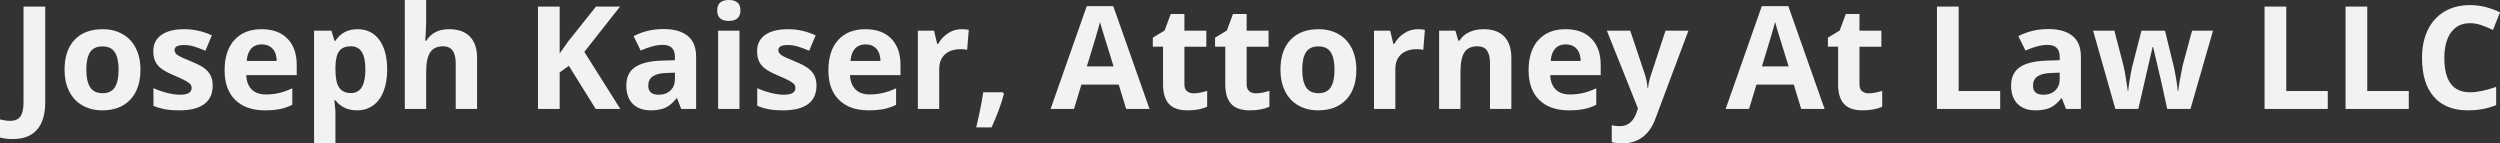 <?xml version="1.0" encoding="utf-8"?>
<!-- Generator: Adobe Illustrator 16.0.0, SVG Export Plug-In . SVG Version: 6.00 Build 0)  -->
<!DOCTYPE svg PUBLIC "-//W3C//DTD SVG 1.1//EN" "http://www.w3.org/Graphics/SVG/1.1/DTD/svg11.dtd">
<svg version="1.1" id="Layer_1" xmlns="http://www.w3.org/2000/svg" xmlns:xlink="http://www.w3.org/1999/xlink" x="0px" y="0px"
	 width="418.453px" height="24px" viewBox="0 0 418.453 24" enable-background="new 0 0 418.453 24" xml:space="preserve">
<rect x="0" y="0" width="418.453" height="24" fill="#333333" stroke="none"/>
<g>
	<path fill="#F1F2F2" d="M2.145,23.273c-0.82,0-1.535-0.086-2.145-0.258v-3.023c0.625,0.156,1.195,0.234,1.711,0.234
		c0.797,0,1.367-0.248,1.711-0.744s0.516-1.271,0.516-2.326V1.102H7.57v16.031c0,2-0.457,3.523-1.371,4.57
		S3.934,23.273,2.145,23.273z"/>
	<path fill="#F1F2F2" d="M23.508,11.66c0,2.133-0.563,3.801-1.688,5.004s-2.691,1.805-4.699,1.805c-1.258,0-2.367-0.275-3.328-0.826
		s-1.699-1.342-2.215-2.373s-0.773-2.234-0.773-3.609c0-2.141,0.559-3.805,1.676-4.992s2.688-1.781,4.711-1.781
		c1.258,0,2.367,0.273,3.328,0.82s1.699,1.332,2.215,2.355S23.508,10.285,23.508,11.66z M14.449,11.66
		c0,1.297,0.213,2.277,0.639,2.941s1.119,0.996,2.08,0.996c0.953,0,1.639-0.33,2.057-0.99s0.627-1.643,0.627-2.947
		c0-1.297-0.211-2.27-0.633-2.918S18.105,7.77,17.145,7.77c-0.953,0-1.641,0.322-2.063,0.967S14.449,10.355,14.449,11.66z"/>
	<path fill="#F1F2F2" d="M35.602,14.344c0,1.344-0.467,2.367-1.4,3.07s-2.33,1.055-4.189,1.055c-0.953,0-1.766-0.064-2.438-0.193
		s-1.301-0.318-1.887-0.568v-2.953c0.664,0.313,1.412,0.574,2.244,0.785s1.564,0.316,2.197,0.316c1.297,0,1.945-0.375,1.945-1.125
		c0-0.281-0.086-0.51-0.258-0.686s-0.469-0.375-0.891-0.598s-0.984-0.482-1.688-0.779c-1.008-0.422-1.748-0.813-2.221-1.172
		s-0.816-0.771-1.031-1.236s-0.322-1.037-0.322-1.717c0-1.164,0.451-2.064,1.354-2.701s2.182-0.955,3.838-0.955
		c1.578,0,3.113,0.344,4.605,1.031l-1.078,2.578c-0.656-0.281-1.27-0.512-1.84-0.691s-1.152-0.27-1.746-0.27
		c-1.055,0-1.582,0.285-1.582,0.855c0,0.32,0.17,0.598,0.51,0.832s1.084,0.582,2.232,1.043c1.023,0.414,1.773,0.801,2.25,1.16
		s0.828,0.773,1.055,1.242S35.602,13.695,35.602,14.344z"/>
	<path fill="#F1F2F2" d="M44.32,18.469c-2.109,0-3.758-0.582-4.945-1.746s-1.781-2.813-1.781-4.945c0-2.195,0.549-3.893,1.646-5.092
		s2.615-1.799,4.553-1.799c1.852,0,3.293,0.527,4.324,1.582s1.547,2.512,1.547,4.371v1.734h-8.449
		c0.039,1.016,0.34,1.809,0.902,2.379s1.352,0.855,2.367,0.855c0.789,0,1.535-0.082,2.238-0.246s1.438-0.426,2.203-0.785v2.766
		c-0.625,0.313-1.293,0.545-2.004,0.697S45.344,18.469,44.32,18.469z M43.816,7.43c-0.758,0-1.352,0.24-1.781,0.721
		s-0.676,1.162-0.738,2.045h5.016c-0.016-0.883-0.246-1.564-0.691-2.045S44.574,7.43,43.816,7.43z"/>
	<path fill="#F1F2F2" d="M59.766,18.469c-1.539,0-2.746-0.559-3.621-1.676h-0.188c0.125,1.094,0.188,1.727,0.188,1.898V24H52.57
		V5.133h2.906l0.504,1.699h0.164c0.836-1.297,2.074-1.945,3.715-1.945c1.547,0,2.758,0.598,3.633,1.793s1.313,2.855,1.313,4.98
		c0,1.398-0.205,2.613-0.615,3.645s-0.994,1.816-1.752,2.355S60.789,18.469,59.766,18.469z M58.711,7.746
		c-0.883,0-1.527,0.271-1.934,0.814S56.16,10,56.145,11.25v0.387c0,1.406,0.209,2.414,0.627,3.023s1.08,0.914,1.986,0.914
		c1.602,0,2.402-1.32,2.402-3.961c0-1.289-0.197-2.256-0.592-2.9S59.555,7.746,58.711,7.746z"/>
	<path fill="#F1F2F2" d="M79.852,18.234h-3.574v-7.652c0-1.891-0.703-2.836-2.109-2.836c-1,0-1.723,0.34-2.168,1.02
		s-0.668,1.781-0.668,3.305v6.164h-3.574V0h3.574v3.715c0,0.289-0.027,0.969-0.082,2.039l-0.082,1.055h0.188
		c0.797-1.281,2.063-1.922,3.797-1.922c1.539,0,2.707,0.414,3.504,1.242s1.195,2.016,1.195,3.563V18.234z"/>
	<path fill="#F1F2F2" d="M103.828,18.234h-4.125l-4.488-7.219l-1.535,1.102v6.117h-3.633V1.102h3.633v7.84l1.43-2.016l4.641-5.824
		h4.031l-5.977,7.582L103.828,18.234z"/>
	<path fill="#F1F2F2" d="M114.023,18.234l-0.691-1.781h-0.094c-0.602,0.758-1.221,1.283-1.857,1.576s-1.467,0.439-2.49,0.439
		c-1.258,0-2.248-0.359-2.971-1.078s-1.084-1.742-1.084-3.07c0-1.391,0.486-2.416,1.459-3.076s2.439-1.025,4.4-1.096l2.273-0.07
		V9.504c0-1.328-0.68-1.992-2.039-1.992c-1.047,0-2.277,0.316-3.691,0.949l-1.184-2.414c1.508-0.789,3.18-1.184,5.016-1.184
		c1.758,0,3.105,0.383,4.043,1.148s1.406,1.93,1.406,3.492v8.73H114.023z M112.969,12.164l-1.383,0.047
		c-1.039,0.031-1.813,0.219-2.32,0.563s-0.762,0.867-0.762,1.57c0,1.008,0.578,1.512,1.734,1.512c0.828,0,1.49-0.238,1.986-0.715
		s0.744-1.109,0.744-1.898V12.164z"/>
	<path fill="#F1F2F2" d="M120.047,1.746c0-1.164,0.648-1.746,1.945-1.746s1.945,0.582,1.945,1.746c0,0.555-0.162,0.986-0.486,1.295
		s-0.811,0.463-1.459,0.463C120.695,3.504,120.047,2.918,120.047,1.746z M123.773,18.234h-3.574V5.133h3.574V18.234z"/>
	<path fill="#F1F2F2" d="M136.664,14.344c0,1.344-0.467,2.367-1.4,3.07s-2.33,1.055-4.189,1.055c-0.953,0-1.766-0.064-2.438-0.193
		s-1.301-0.318-1.887-0.568v-2.953c0.664,0.313,1.412,0.574,2.244,0.785s1.564,0.316,2.197,0.316c1.297,0,1.945-0.375,1.945-1.125
		c0-0.281-0.086-0.51-0.258-0.686s-0.469-0.375-0.891-0.598s-0.984-0.482-1.688-0.779c-1.008-0.422-1.748-0.813-2.221-1.172
		s-0.816-0.771-1.031-1.236s-0.322-1.037-0.322-1.717c0-1.164,0.451-2.064,1.354-2.701s2.182-0.955,3.838-0.955
		c1.578,0,3.113,0.344,4.605,1.031l-1.078,2.578c-0.656-0.281-1.27-0.512-1.84-0.691s-1.152-0.27-1.746-0.27
		c-1.055,0-1.582,0.285-1.582,0.855c0,0.32,0.17,0.598,0.51,0.832s1.084,0.582,2.232,1.043c1.023,0.414,1.773,0.801,2.25,1.16
		s0.828,0.773,1.055,1.242S136.664,13.695,136.664,14.344z"/>
	<path fill="#F1F2F2" d="M145.383,18.469c-2.109,0-3.758-0.582-4.945-1.746s-1.781-2.813-1.781-4.945
		c0-2.195,0.549-3.893,1.646-5.092s2.615-1.799,4.553-1.799c1.852,0,3.293,0.527,4.324,1.582s1.547,2.512,1.547,4.371v1.734h-8.449
		c0.039,1.016,0.34,1.809,0.902,2.379s1.352,0.855,2.367,0.855c0.789,0,1.535-0.082,2.238-0.246s1.438-0.426,2.203-0.785v2.766
		c-0.625,0.313-1.293,0.545-2.004,0.697S146.406,18.469,145.383,18.469z M144.879,7.43c-0.758,0-1.352,0.24-1.781,0.721
		s-0.676,1.162-0.738,2.045h5.016c-0.016-0.883-0.246-1.564-0.691-2.045S145.637,7.43,144.879,7.43z"/>
	<path fill="#F1F2F2" d="M160.945,4.887c0.484,0,0.887,0.035,1.207,0.105l-0.27,3.352c-0.289-0.078-0.641-0.117-1.055-0.117
		c-1.141,0-2.029,0.293-2.666,0.879s-0.955,1.406-0.955,2.461v6.668h-3.574V5.133h2.707l0.527,2.203h0.176
		c0.406-0.734,0.955-1.326,1.646-1.775S160.133,4.887,160.945,4.887z"/>
	<path fill="#F1F2F2" d="M168.035,15.715c-0.406,1.578-1.094,3.449-2.063,5.613h-2.578c0.508-2.078,0.902-4.039,1.184-5.883h3.281
		L168.035,15.715z"/>
	<path fill="#F1F2F2" d="M188.496,18.234l-1.242-4.078h-6.246l-1.242,4.078h-3.914l6.047-17.203h4.441l6.07,17.203H188.496z
		 M186.387,11.109c-1.148-3.695-1.795-5.785-1.939-6.27s-0.248-0.867-0.311-1.148c-0.258,1-0.996,3.473-2.215,7.418H186.387z"/>
	<path fill="#F1F2F2" d="M199.805,15.621c0.625,0,1.375-0.137,2.25-0.41v2.66c-0.891,0.398-1.984,0.598-3.281,0.598
		c-1.43,0-2.471-0.361-3.123-1.084s-0.979-1.807-0.979-3.252V7.816h-1.711V6.305l1.969-1.195l1.031-2.766h2.285v2.789h3.668v2.684
		h-3.668v6.316c0,0.508,0.143,0.883,0.428,1.125S199.336,15.621,199.805,15.621z"/>
	<path fill="#F1F2F2" d="M210.223,15.621c0.625,0,1.375-0.137,2.25-0.41v2.66c-0.891,0.398-1.984,0.598-3.281,0.598
		c-1.43,0-2.471-0.361-3.123-1.084s-0.979-1.807-0.979-3.252V7.816h-1.711V6.305l1.969-1.195l1.031-2.766h2.285v2.789h3.668v2.684
		h-3.668v6.316c0,0.508,0.143,0.883,0.428,1.125S209.754,15.621,210.223,15.621z"/>
	<path fill="#F1F2F2" d="M227.027,11.66c0,2.133-0.563,3.801-1.688,5.004s-2.691,1.805-4.699,1.805
		c-1.258,0-2.367-0.275-3.328-0.826s-1.699-1.342-2.215-2.373s-0.773-2.234-0.773-3.609c0-2.141,0.559-3.805,1.676-4.992
		s2.688-1.781,4.711-1.781c1.258,0,2.367,0.273,3.328,0.82s1.699,1.332,2.215,2.355S227.027,10.285,227.027,11.66z M217.969,11.66
		c0,1.297,0.213,2.277,0.639,2.941s1.119,0.996,2.08,0.996c0.953,0,1.639-0.33,2.057-0.99s0.627-1.643,0.627-2.947
		c0-1.297-0.211-2.27-0.633-2.918s-1.113-0.973-2.074-0.973c-0.953,0-1.641,0.322-2.063,0.967S217.969,10.355,217.969,11.66z"/>
	<path fill="#F1F2F2" d="M237.293,4.887c0.484,0,0.887,0.035,1.207,0.105l-0.27,3.352c-0.289-0.078-0.641-0.117-1.055-0.117
		c-1.141,0-2.029,0.293-2.666,0.879s-0.955,1.406-0.955,2.461v6.668h-3.574V5.133h2.707l0.527,2.203h0.176
		c0.406-0.734,0.955-1.326,1.646-1.775S236.48,4.887,237.293,4.887z"/>
	<path fill="#F1F2F2" d="M252.973,18.234h-3.574v-7.652c0-0.945-0.168-1.654-0.504-2.127s-0.871-0.709-1.605-0.709
		c-1,0-1.723,0.334-2.168,1.002s-0.668,1.775-0.668,3.322v6.164h-3.574V5.133h2.73l0.48,1.676h0.199
		c0.398-0.633,0.947-1.111,1.646-1.436s1.494-0.486,2.385-0.486c1.523,0,2.68,0.412,3.469,1.236s1.184,2.014,1.184,3.568V18.234z"/>
	<path fill="#F1F2F2" d="M262.582,18.469c-2.109,0-3.758-0.582-4.945-1.746s-1.781-2.813-1.781-4.945
		c0-2.195,0.549-3.893,1.646-5.092s2.615-1.799,4.553-1.799c1.852,0,3.293,0.527,4.324,1.582s1.547,2.512,1.547,4.371v1.734h-8.449
		c0.039,1.016,0.34,1.809,0.902,2.379s1.352,0.855,2.367,0.855c0.789,0,1.535-0.082,2.238-0.246s1.438-0.426,2.203-0.785v2.766
		c-0.625,0.313-1.293,0.545-2.004,0.697S263.605,18.469,262.582,18.469z M262.078,7.43c-0.758,0-1.352,0.24-1.781,0.721
		s-0.676,1.162-0.738,2.045h5.016c-0.016-0.883-0.246-1.564-0.691-2.045S262.836,7.43,262.078,7.43z"/>
	<path fill="#F1F2F2" d="M268.957,5.133h3.914l2.473,7.371c0.211,0.641,0.355,1.398,0.434,2.273h0.07
		c0.086-0.805,0.254-1.563,0.504-2.273l2.426-7.371h3.832l-5.543,14.777c-0.508,1.367-1.232,2.391-2.174,3.07S272.852,24,271.594,24
		c-0.617,0-1.223-0.066-1.816-0.199v-2.836c0.43,0.102,0.898,0.152,1.406,0.152c0.633,0,1.186-0.193,1.658-0.58
		s0.842-0.971,1.107-1.752l0.211-0.645L268.957,5.133z"/>
	<path fill="#F1F2F2" d="M301.488,18.234l-1.242-4.078H294l-1.242,4.078h-3.914l6.047-17.203h4.441l6.07,17.203H301.488z
		 M299.379,11.109c-1.148-3.695-1.795-5.785-1.939-6.27s-0.248-0.867-0.311-1.148c-0.258,1-0.996,3.473-2.215,7.418H299.379z"/>
	<path fill="#F1F2F2" d="M312.797,15.621c0.625,0,1.375-0.137,2.25-0.41v2.66c-0.891,0.398-1.984,0.598-3.281,0.598
		c-1.43,0-2.471-0.361-3.123-1.084s-0.979-1.807-0.979-3.252V7.816h-1.711V6.305l1.969-1.195l1.031-2.766h2.285v2.789h3.668v2.684
		h-3.668v6.316c0,0.508,0.143,0.883,0.428,1.125S312.328,15.621,312.797,15.621z"/>
	<path fill="#F1F2F2" d="M324.211,18.234V1.102h3.633v14.133h6.949v3H324.211z"/>
	<path fill="#F1F2F2" d="M345.809,18.234l-0.691-1.781h-0.094c-0.602,0.758-1.221,1.283-1.857,1.576s-1.467,0.439-2.49,0.439
		c-1.258,0-2.248-0.359-2.971-1.078s-1.084-1.742-1.084-3.07c0-1.391,0.486-2.416,1.459-3.076s2.439-1.025,4.4-1.096l2.273-0.07
		V9.504c0-1.328-0.68-1.992-2.039-1.992c-1.047,0-2.277,0.316-3.691,0.949l-1.184-2.414c1.508-0.789,3.18-1.184,5.016-1.184
		c1.758,0,3.105,0.383,4.043,1.148s1.406,1.93,1.406,3.492v8.73H345.809z M344.754,12.164l-1.383,0.047
		c-1.039,0.031-1.813,0.219-2.32,0.563s-0.762,0.867-0.762,1.57c0,1.008,0.578,1.512,1.734,1.512c0.828,0,1.49-0.238,1.986-0.715
		s0.744-1.109,0.744-1.898V12.164z"/>
	<path fill="#F1F2F2" d="M362.754,18.234l-1.008-4.582l-1.359-5.789h-0.082l-2.391,10.371h-3.844l-3.727-13.102h3.563l1.512,5.801
		c0.242,1.039,0.488,2.473,0.738,4.301h0.07c0.031-0.594,0.168-1.535,0.41-2.824l0.188-0.996l1.617-6.281h3.938l1.535,6.281
		c0.031,0.172,0.08,0.426,0.146,0.762s0.131,0.693,0.193,1.072s0.119,0.75,0.17,1.113s0.08,0.654,0.088,0.873h0.07
		c0.07-0.563,0.195-1.334,0.375-2.314s0.309-1.643,0.387-1.986l1.57-5.801h3.504l-3.773,13.102H362.754z"/>
	<path fill="#F1F2F2" d="M379.043,18.234V1.102h3.633v14.133h6.949v3H379.043z"/>
	<path fill="#F1F2F2" d="M392.602,18.234V1.102h3.633v14.133h6.949v3H392.602z"/>
	<path fill="#F1F2F2" d="M413.438,3.879c-1.367,0-2.426,0.514-3.176,1.541s-1.125,2.459-1.125,4.295c0,3.82,1.434,5.73,4.301,5.73
		c1.203,0,2.66-0.301,4.371-0.902v3.047c-1.406,0.586-2.977,0.879-4.711,0.879c-2.492,0-4.398-0.756-5.719-2.268
		s-1.98-3.682-1.98-6.51c0-1.781,0.324-3.342,0.973-4.682s1.58-2.367,2.795-3.082s2.639-1.072,4.271-1.072
		c1.664,0,3.336,0.402,5.016,1.207l-1.172,2.953c-0.641-0.305-1.285-0.57-1.934-0.797S414.063,3.879,413.438,3.879z"/>
</g>
</svg>
